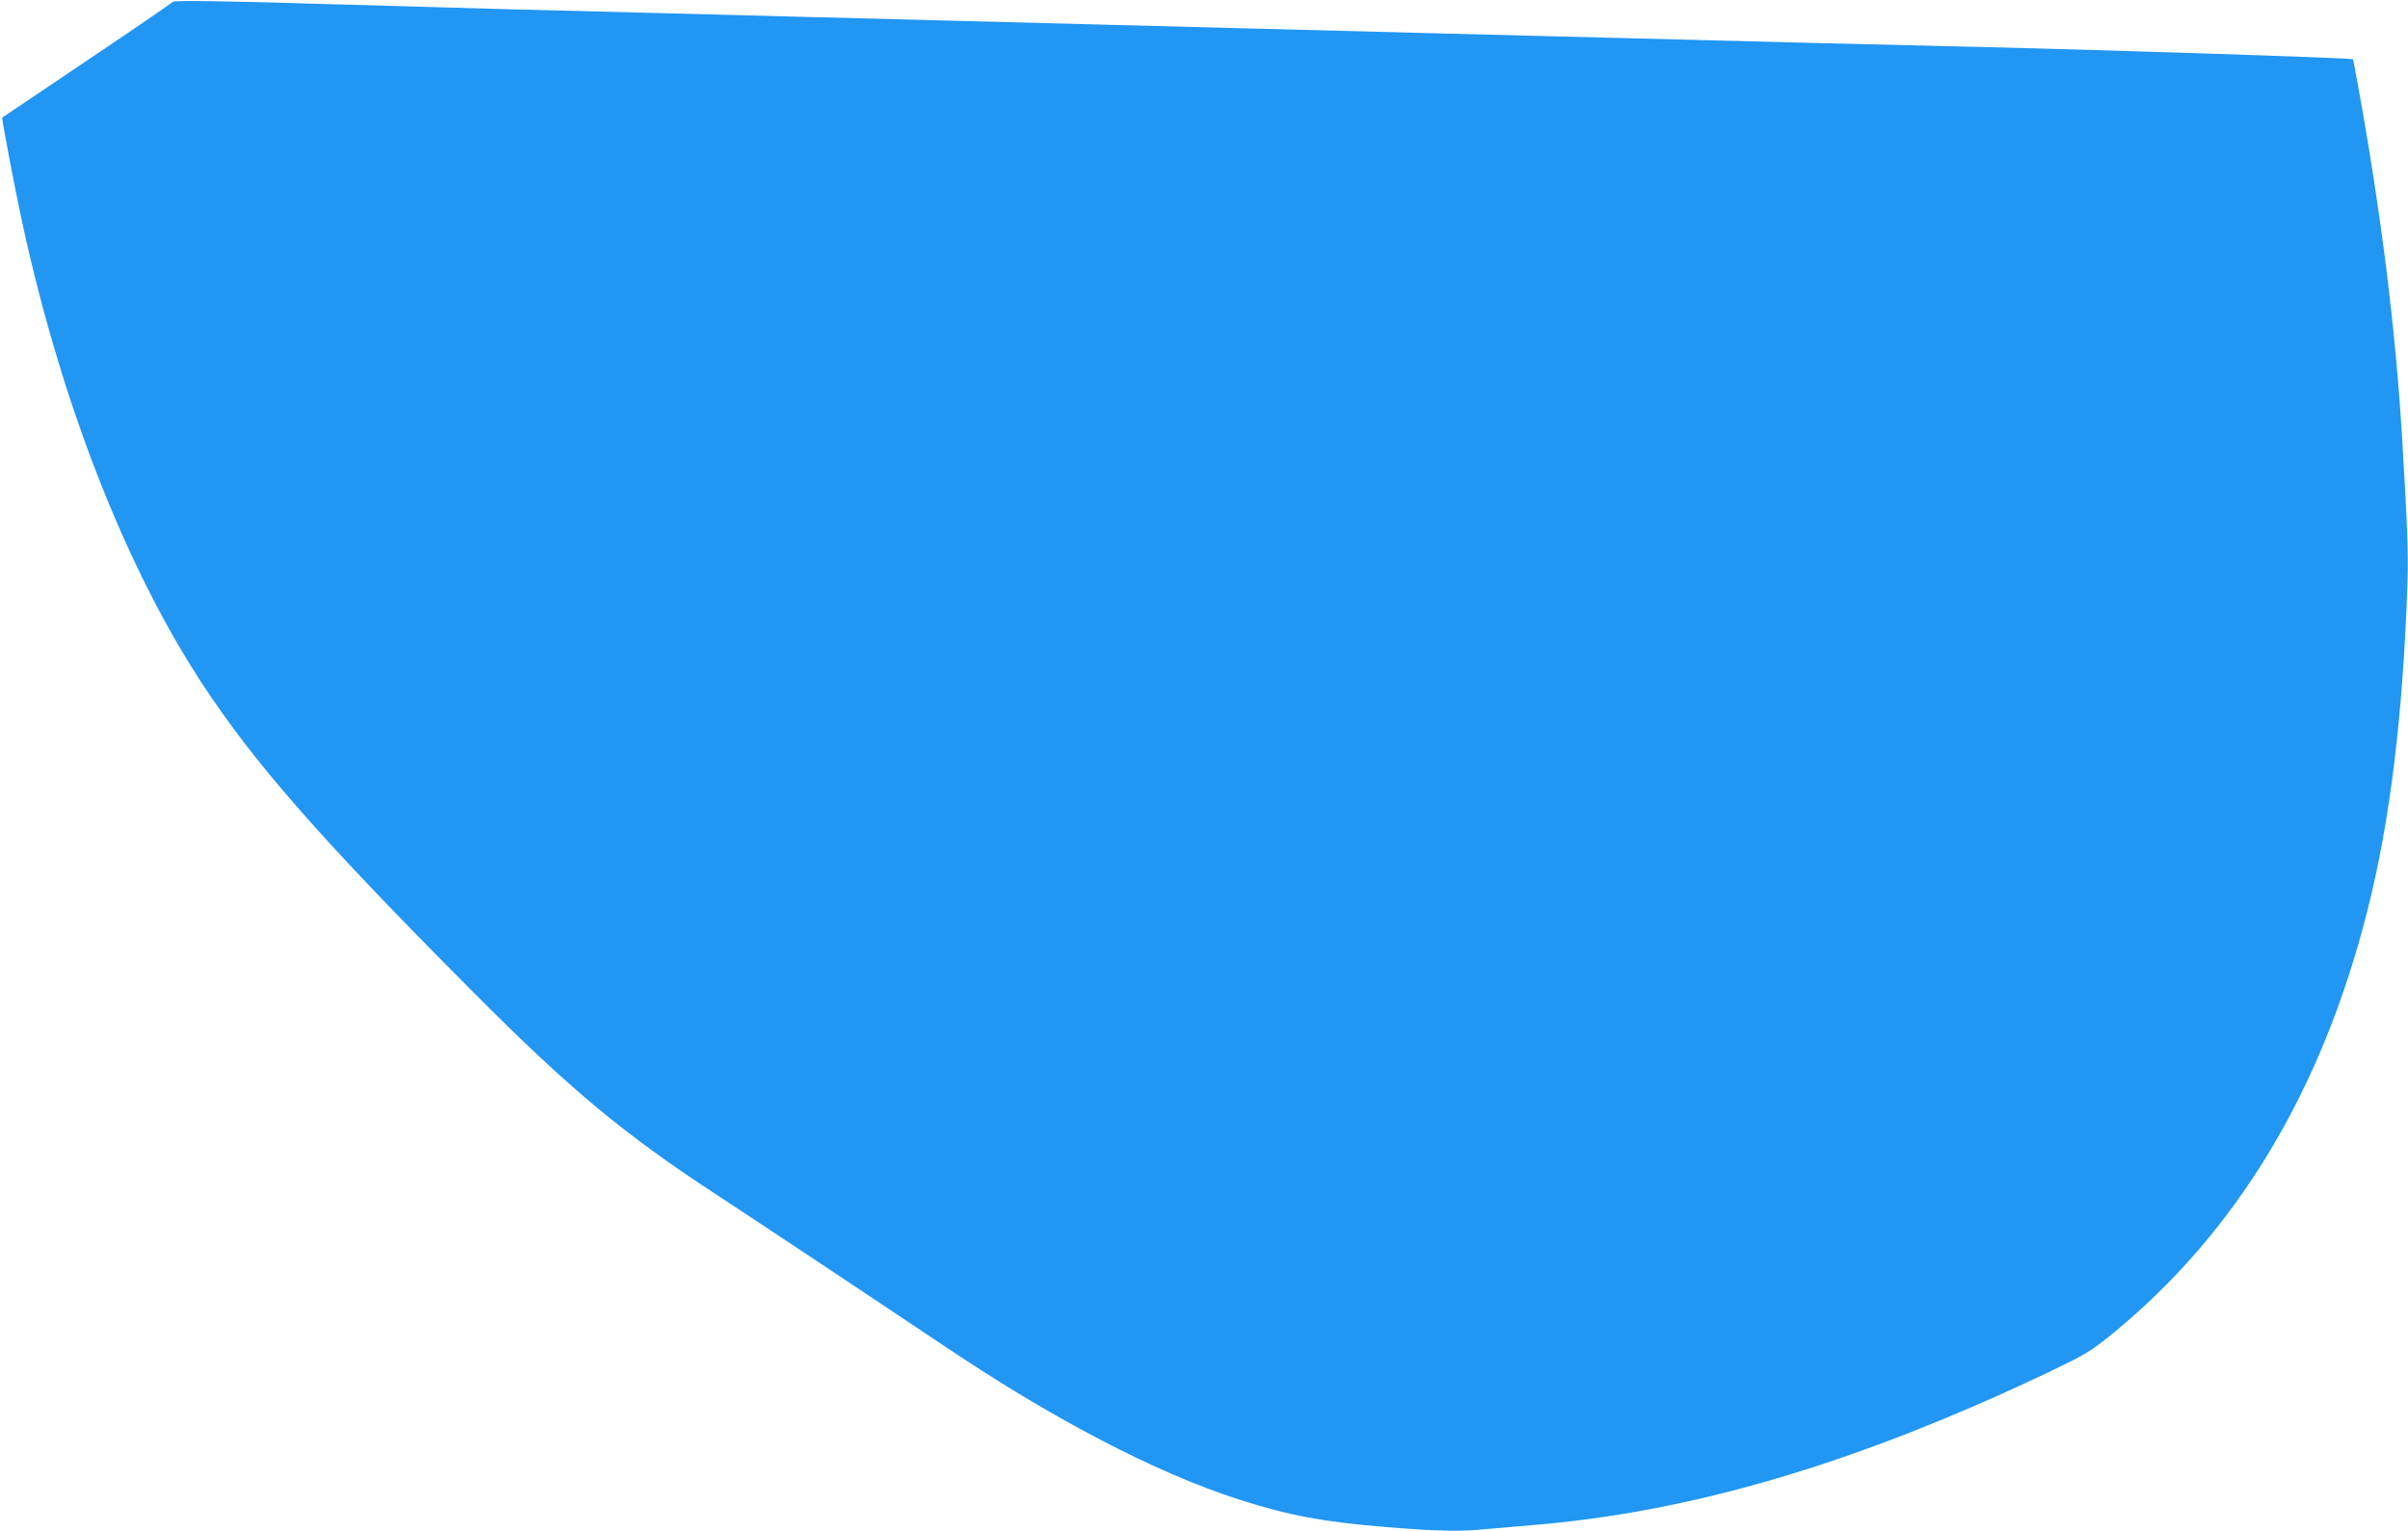 <?xml version="1.0" standalone="no"?>
<!DOCTYPE svg PUBLIC "-//W3C//DTD SVG 20010904//EN"
 "http://www.w3.org/TR/2001/REC-SVG-20010904/DTD/svg10.dtd">
<svg version="1.0" xmlns="http://www.w3.org/2000/svg"
 width="1280pt" height="814pt" viewBox="0 0 1280 814"
 preserveAspectRatio="xMidYMid meet">
<g transform="translate(0,814) scale(0.1,-0.1)"
fill="#2196f3" stroke="none">
<path d="M918 8130 c-2 -4 -205 -144 -453 -310 -247 -167 -451 -304 -453 -305
-4 -4 64 -363 107 -562 206 -949 543 -1814 949 -2438 281 -431 637 -837 1457
-1660 505 -507 793 -747 1283 -1067 235 -154 925 -613 1189 -790 590 -399
1143 -688 1588 -831 263 -85 452 -120 785 -147 272 -22 393 -25 537 -10 54 5
159 14 233 20 850 69 1727 328 2744 811 200 96 227 112 335 199 668 543 1124
1298 1367 2265 120 476 188 1042 211 1734 5 161 1 283 -28 766 -34 573 -110
1189 -230 1854 -16 91 -30 165 -32 166 -8 7 -1333 50 -1972 65 -574 13 -1031
25 -2395 60 -360 9 -562 14 -1545 40 -212 6 -558 15 -770 20 -212 6 -558 15
-770 20 -212 6 -559 15 -772 20 -214 6 -557 15 -763 20 -206 5 -559 14 -785
20 -225 6 -639 18 -920 26 -609 19 -893 23 -897 14z"/>
</g>
</svg>

